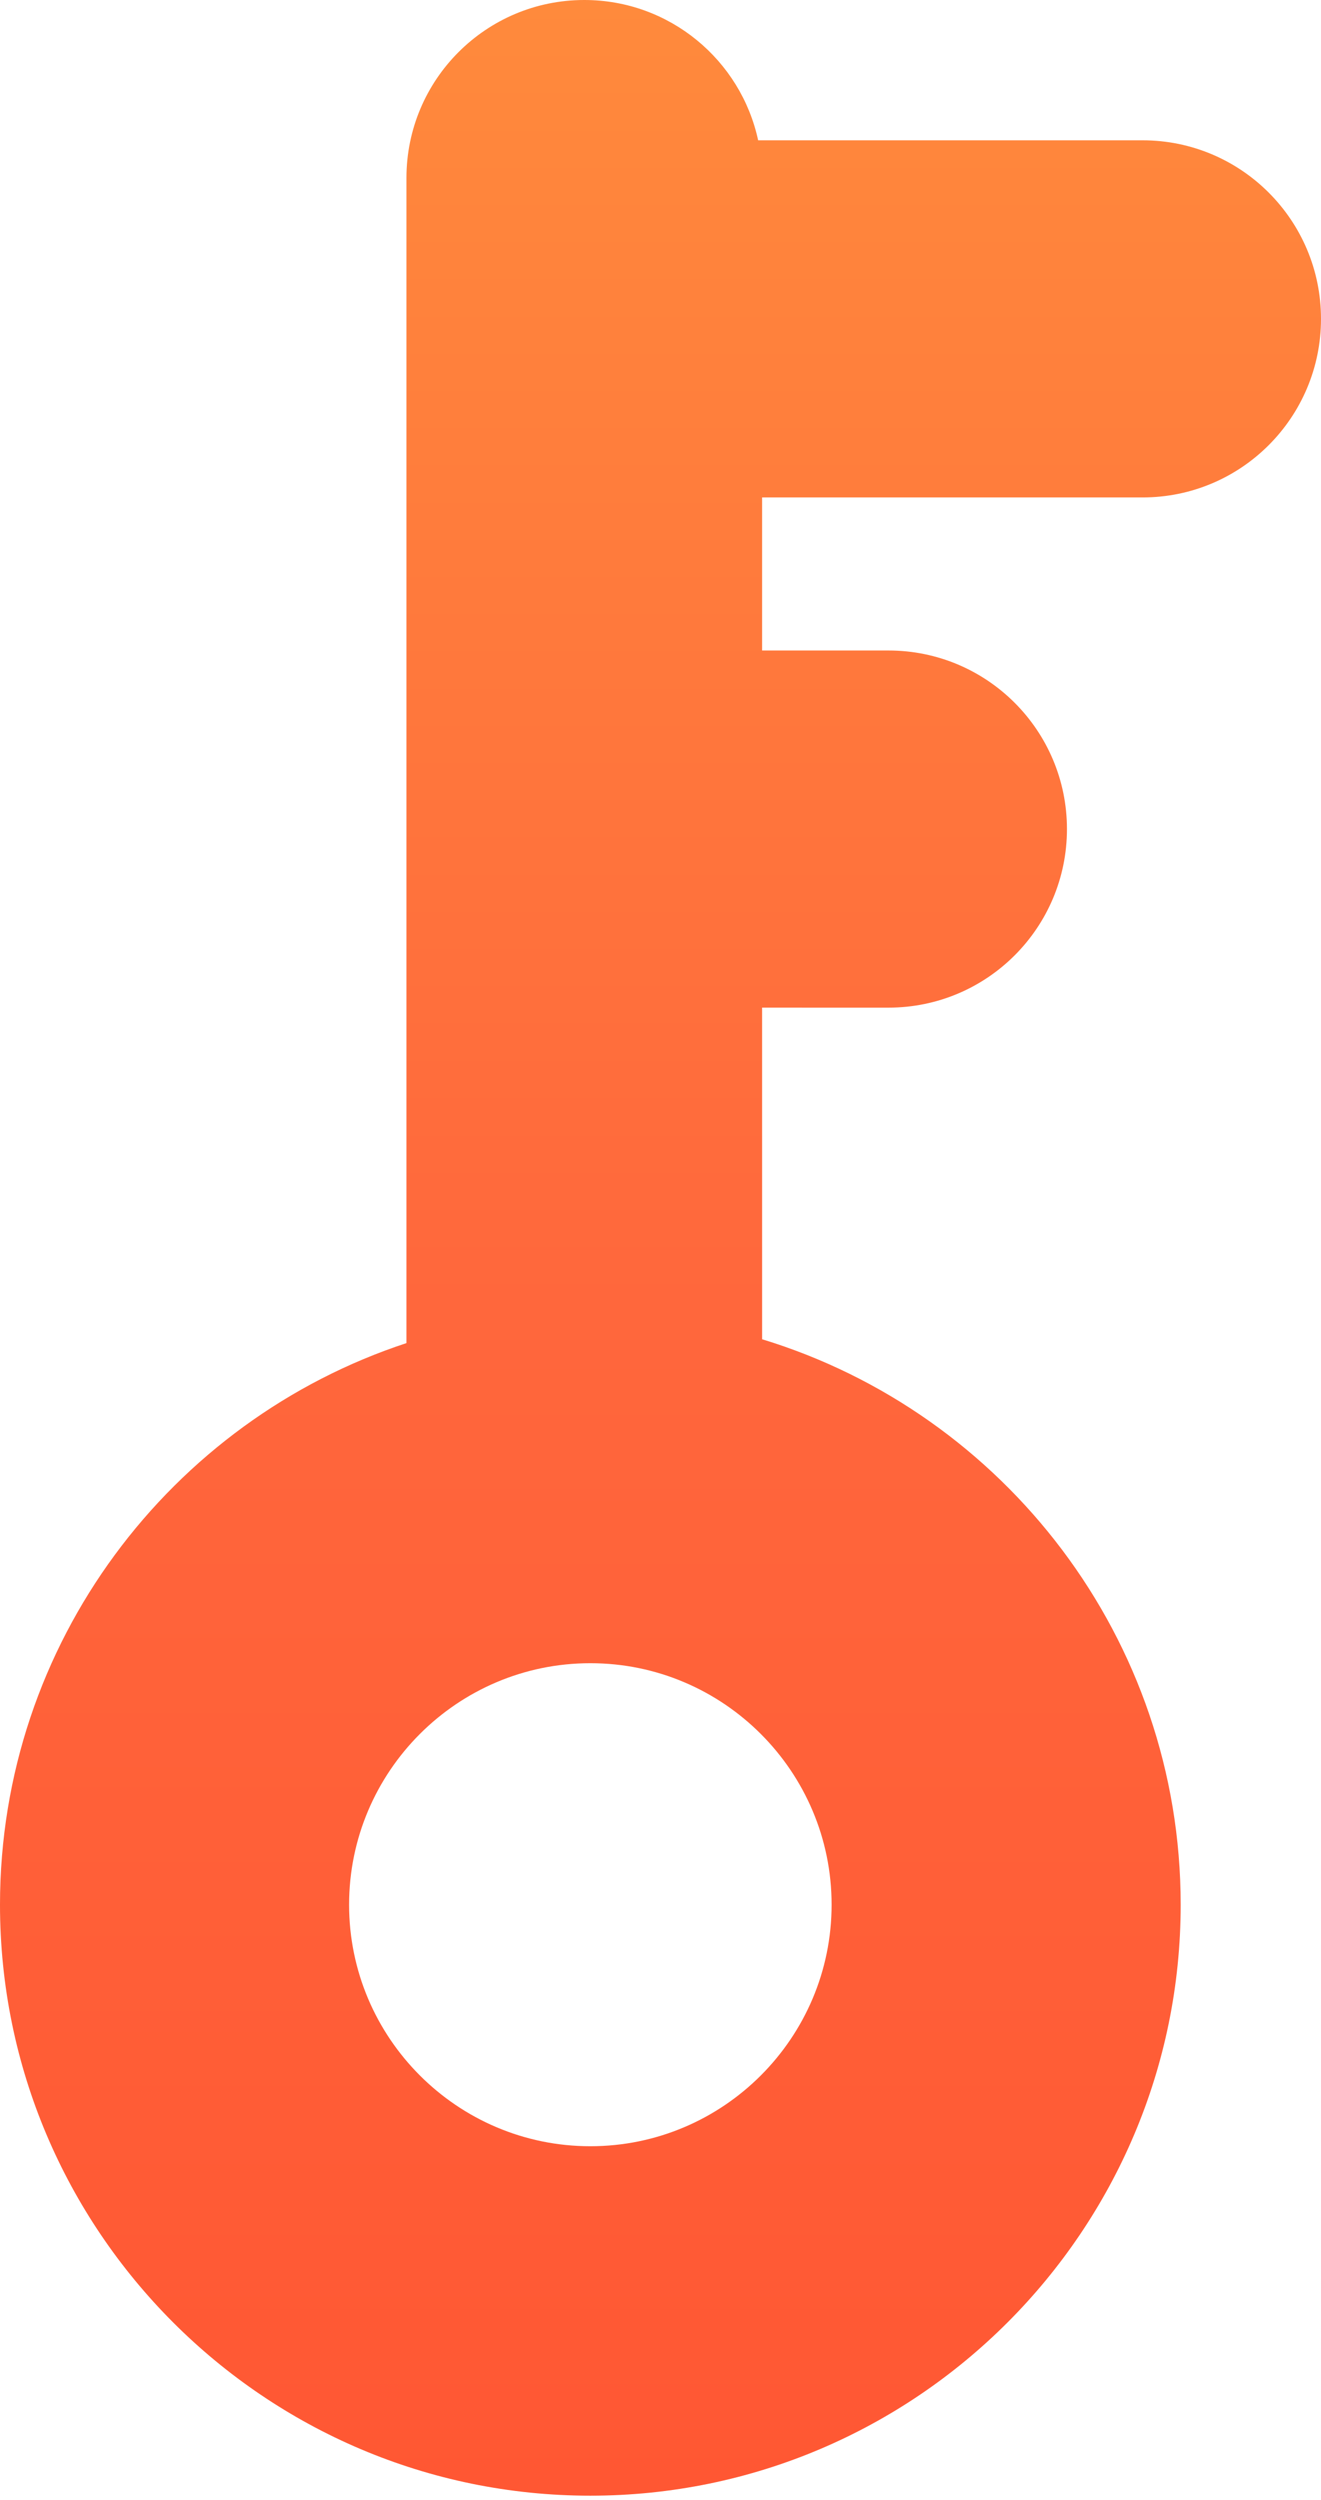 <?xml version="1.0" encoding="utf-8" ?>
<svg xmlns="http://www.w3.org/2000/svg" xmlns:xlink="http://www.w3.org/1999/xlink" width="83" height="157">
	<path fill="white" d="M0 0L83 0L83 157L0 157L0 0Z"/>
	<defs>
		<linearGradient id="gradient_0" gradientUnits="userSpaceOnUse" x1="41.5" y1="-3.9018488e-15" x2="41.5" y2="156.732">
			<stop offset="0" stop-color="#FF8A3C"/>
			<stop offset="0.522" stop-color="#FF673C"/>
			<stop offset="1" stop-color="#FF5733"/>
		</linearGradient>
	</defs>
	<path fill="url(#gradient_0)" d="M36.712 0C42.072 -9.846938e-16 46.551 3.775 47.635 8.811L71.786 8.811C77.979 8.811 83 13.832 83 20.026C83 26.219 77.979 31.24 71.786 31.24L47.884 31.239L47.884 40.852L55.824 40.852C62.018 40.852 67.038 45.873 67.038 52.066C67.038 58.26 62.018 63.281 55.824 63.281L47.884 63.28L47.885 84.107C63.09 88.742 74.184 102.909 74.184 119.618C74.184 140.083 57.545 156.732 37.092 156.732C16.64 156.732 0 140.083 0 119.618C0 103.189 10.725 89.218 25.538 84.348L25.538 11.173C25.538 5.002 30.541 7.5569527e-16 36.712 0ZM37.092 104.451C28.734 104.451 21.934 111.255 21.934 119.618C21.934 127.982 28.734 134.786 37.092 134.786C45.451 134.786 52.251 127.982 52.251 119.618C52.251 111.255 45.451 104.451 37.092 104.451Z"/>
</svg>
